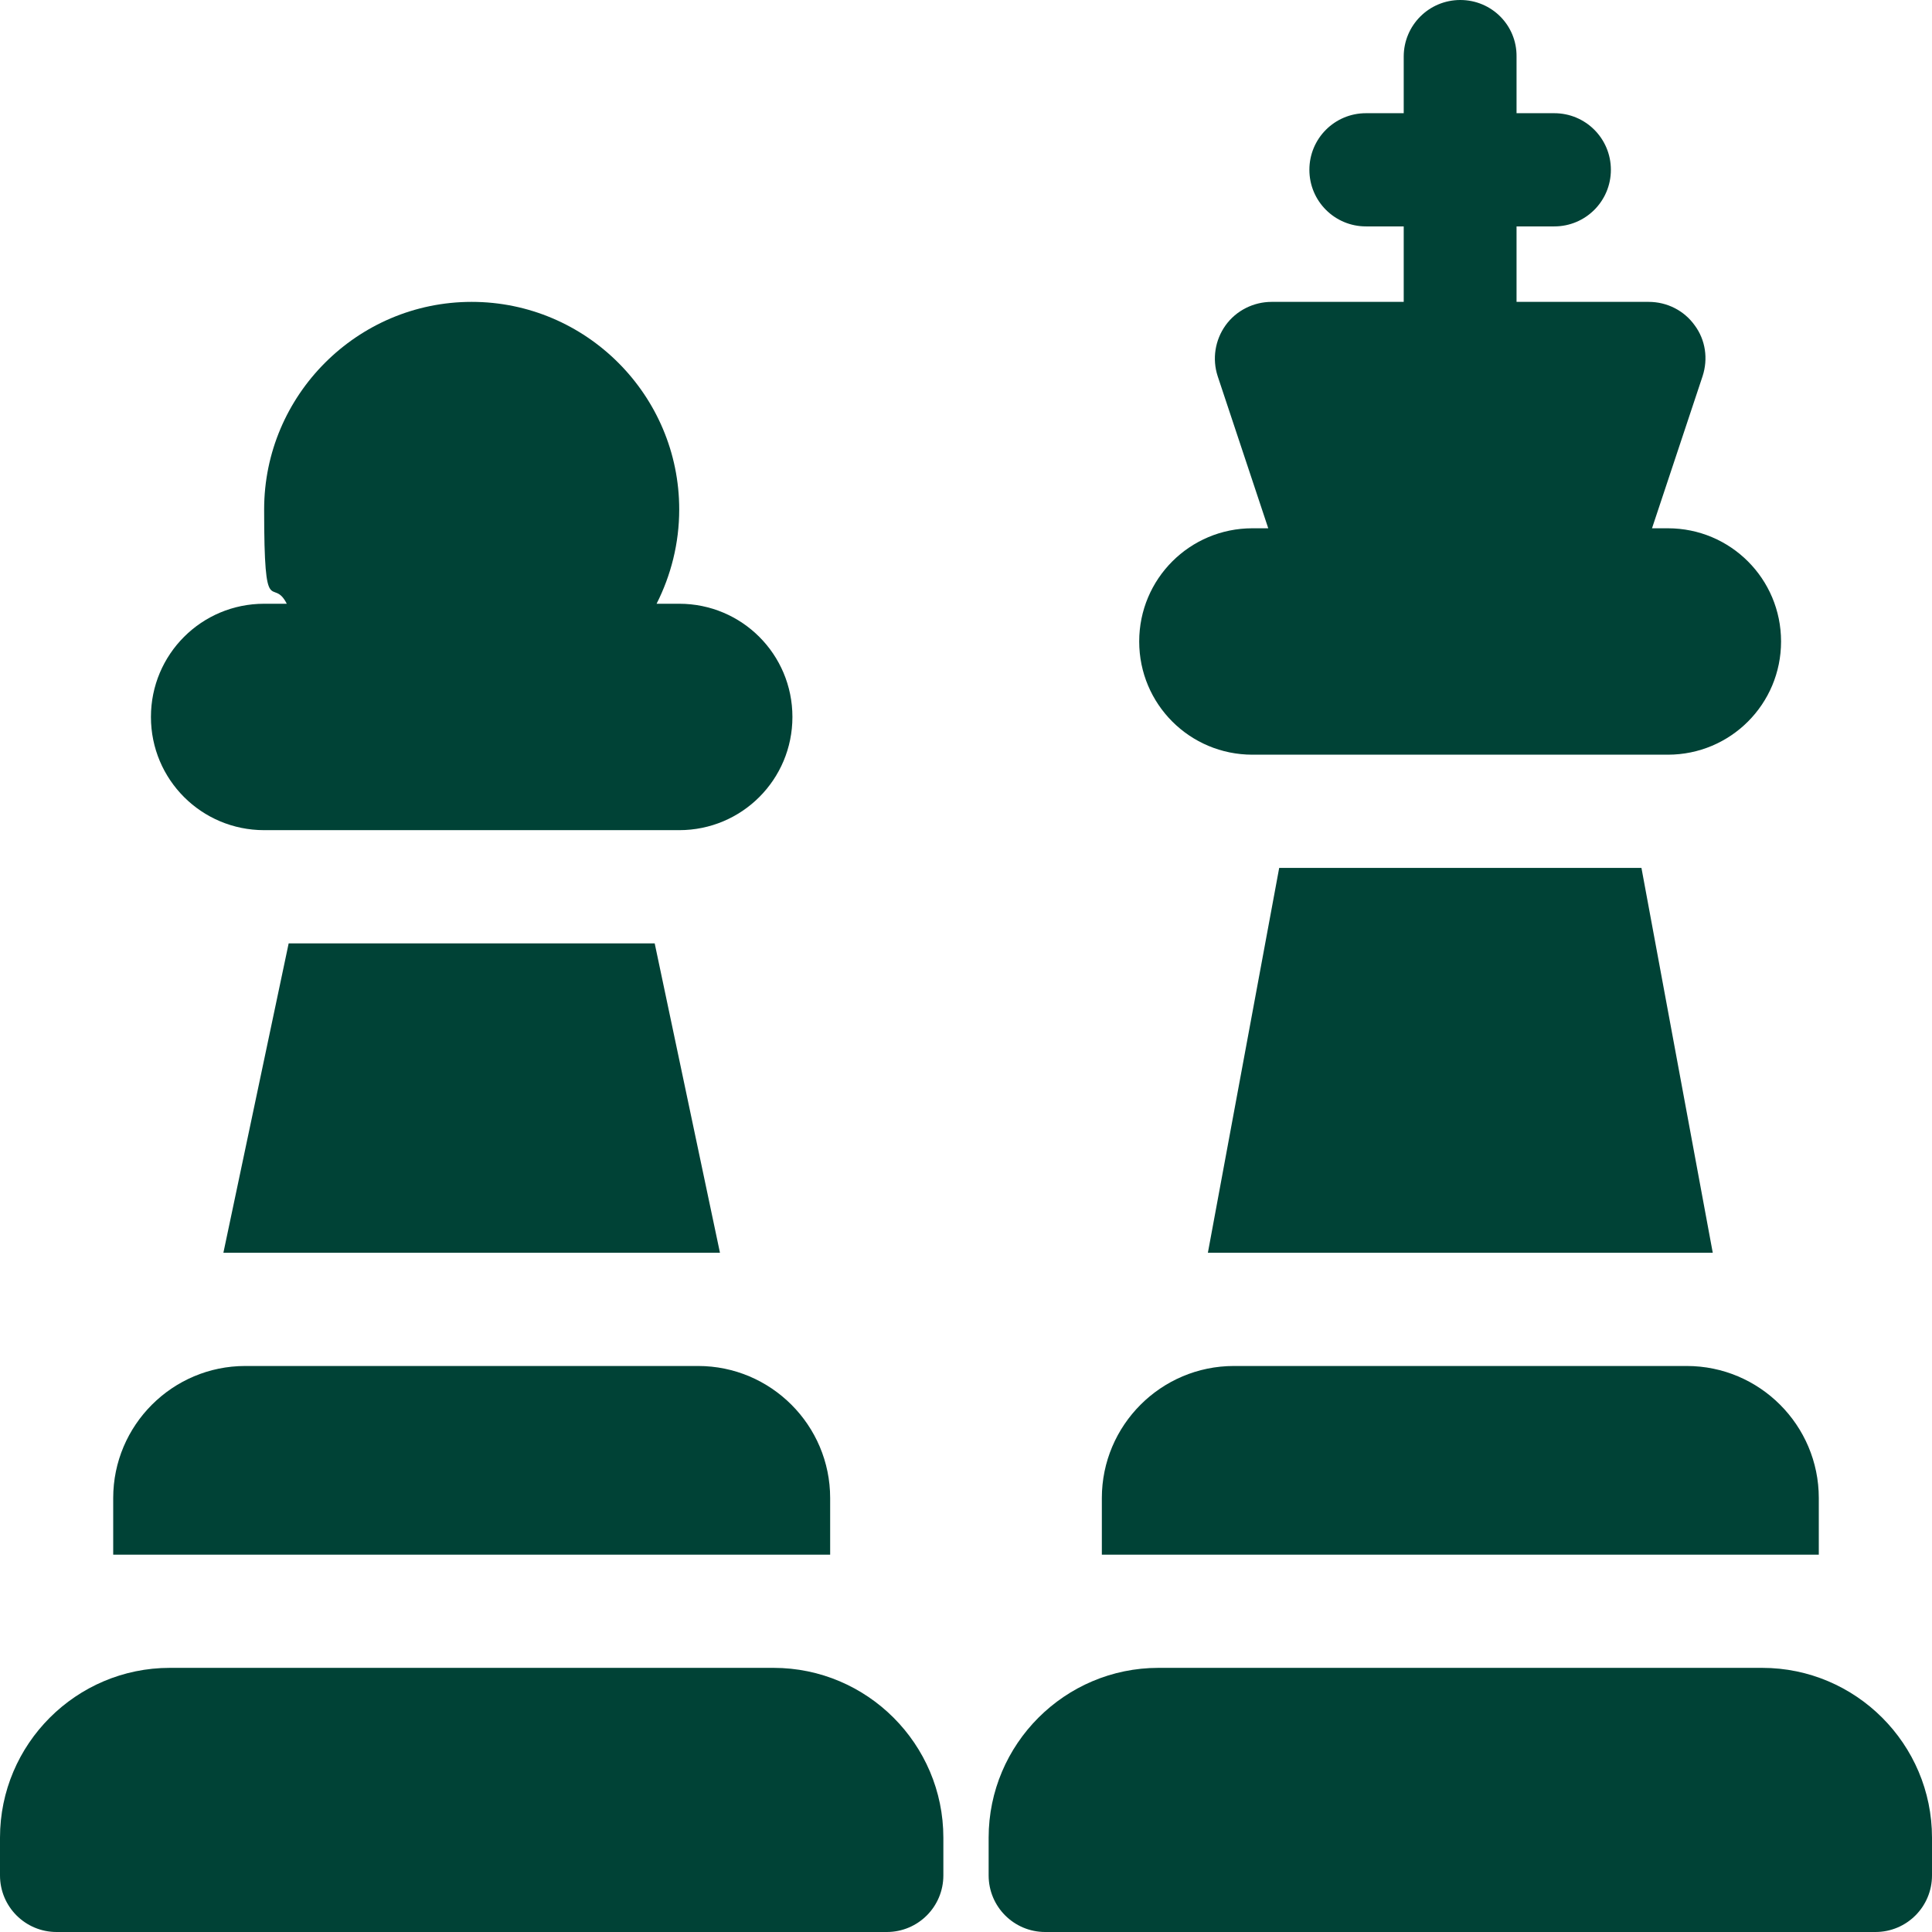 <?xml version="1.0" encoding="UTF-8"?>
<svg id="Capa_1" xmlns="http://www.w3.org/2000/svg" version="1.1" viewBox="0 0 512 512">
  <!-- Generator: Adobe Illustrator 29.8.1, SVG Export Plug-In . SVG Version: 2.1.1 Build 2)  -->
  <defs>
    <style>
      .st0 {
        fill: #004236;
      }
    </style>
  </defs>
  <path class="st0" d="M467,442h-160c-24.8,0-45,20.2-45,45v10c0,8.3,6.7,15,15,15h220c8.3,0,15-6.7,15-15v-10c0-24.8-20.2-45-45-45Z"/>
  <path class="st0" d="M332,200h110c16.6,0,30-13.4,30-30s-13.4-30-30-30h-4.2l13.4-40.3c1.5-4.6.8-9.6-2.1-13.5-2.8-3.9-7.3-6.2-12.2-6.2h-35v-20h10c8.3,0,15-6.7,15-15s-6.7-15-15-15h-10v-15C402,6.7,395.3,0,387,0s-15,6.7-15,15v15h-10c-8.3,0-15,6.7-15,15s6.7,15,15,15h10v20h-35c-4.8,0-9.4,2.3-12.2,6.2-2.8,3.9-3.6,8.9-2.1,13.5l13.4,40.3h-4.2c-16.6,0-30,13.4-30,30,0,16.6,13.4,30,30,30Z"/>
  <path class="st0" d="M70,220h110c16.6,0,30-13.4,30-30s-13.4-30-30-30h-6c3.8-7.5,6-16,6-25,0-30.3-24.7-55-55-55s-55,24.7-55,55,2.2,17.5,6,25h-6c-16.6,0-30,13.4-30,30s13.4,30,30,30Z"/>
  <path class="st0" d="M205,442H45c-24.8,0-45,20.2-45,45v10c0,8.3,6.7,15,15,15h220c8.3,0,15-6.7,15-15v-10c0-24.8-20.2-45-45-45Z"/>
  <path class="st0" d="M220,397c0-19.3-15.7-35-35-35h-120c-19.3,0-35,15.7-35,35v15h190v-15Z"/>
  <path class="st0" d="M76.5,250l-17.3,82h131.6l-17.3-82h-97Z"/>
  <path class="st0" d="M482,397c0-19.3-15.7-35-35-35h-120c-19.3,0-35,15.7-35,35v15h190v-15Z"/>
  <path class="st0" d="M339,230l-18.9,102h133.8l-18.9-102h-96.1Z"/>
</svg>